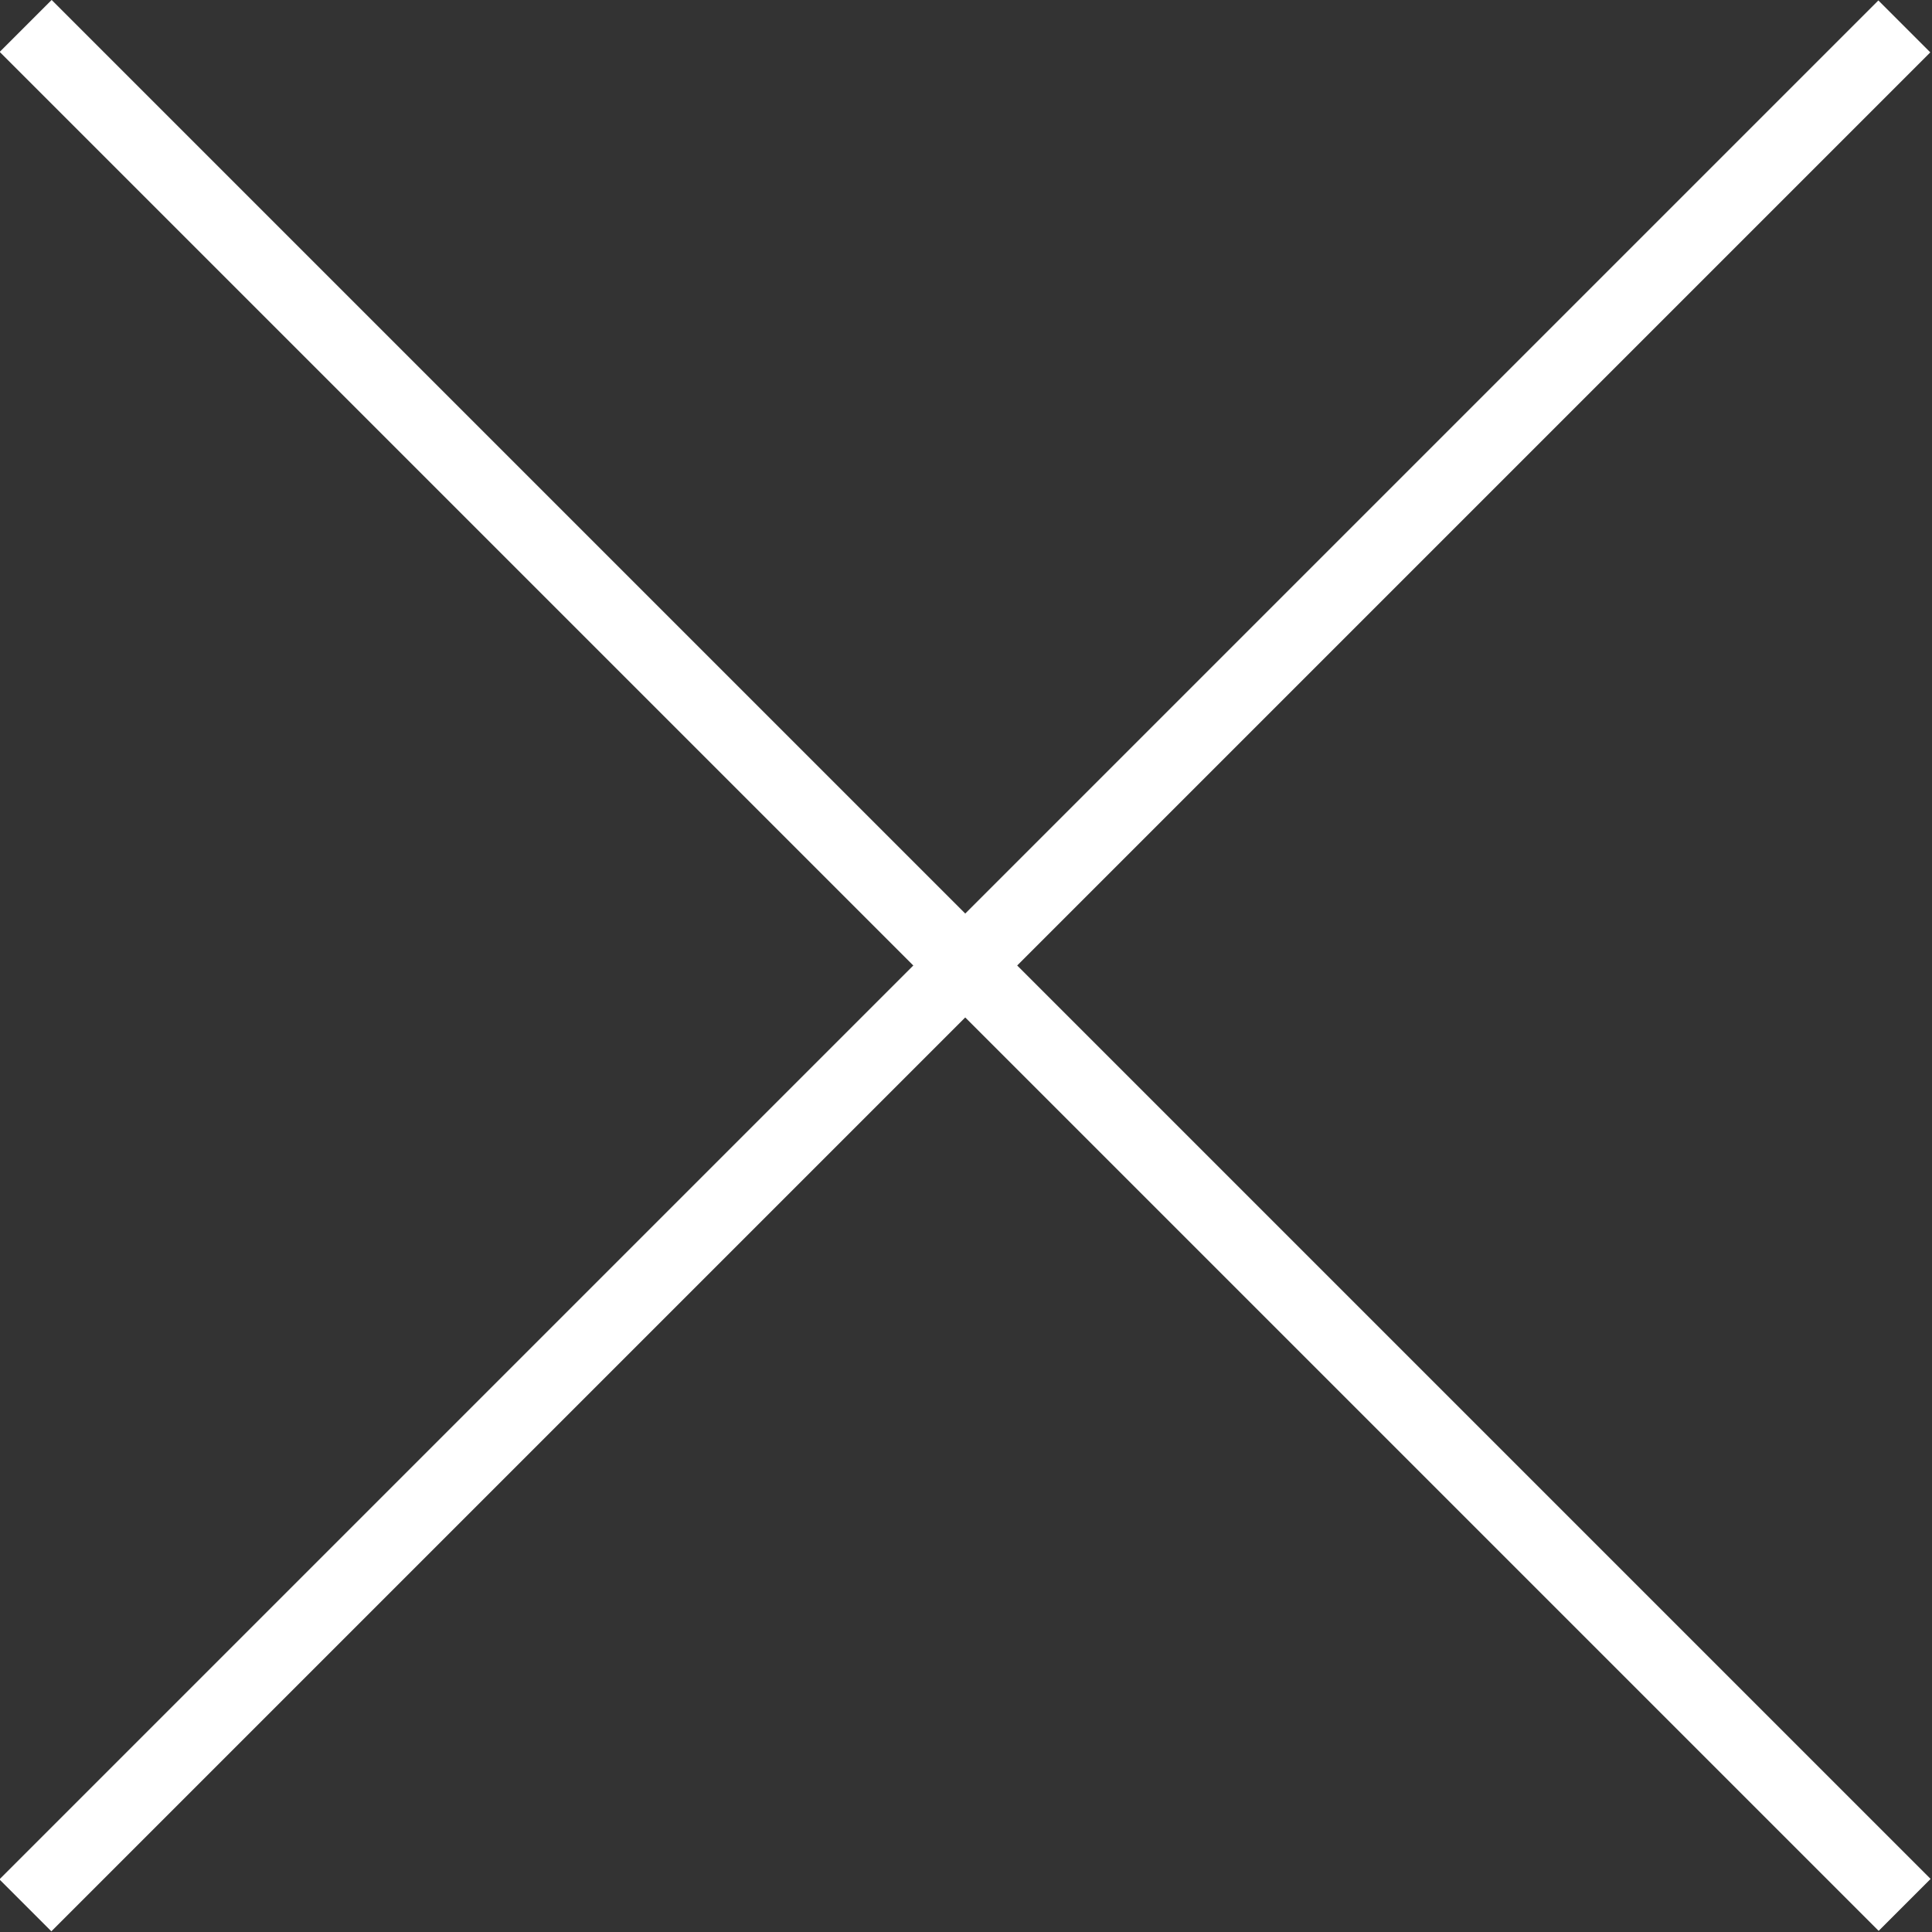 <?xml version="1.0" encoding="utf-8"?>
<!-- Generator: Adobe Illustrator 22.0.1, SVG Export Plug-In . SVG Version: 6.00 Build 0)  -->
<svg version="1.1" id="Layer_1" xmlns="http://www.w3.org/2000/svg" xmlns:xlink="http://www.w3.org/1999/xlink" x="0px" y="0px"
	 viewBox="0 0 213 213" style="enable-background:new 0 0 213 213;" xml:space="preserve">
<rect x="0" y="0" width="213" height="213" fill="#333333" stroke="none"/>
<style type="text/css">
	.st0{fill:#FFFFFF;}
</style>
<rect x="-40.1" y="102.4" transform="matrix(0.707 -0.707 0.707 0.707 -44.111 106.451)" class="st0" width="293" height="8.1"/>
<rect x="102.4" y="-40.1" transform="matrix(0.707 -0.707 0.707 0.707 -44.078 106.47)" class="st0" width="8.1" height="293"/>
</svg>
